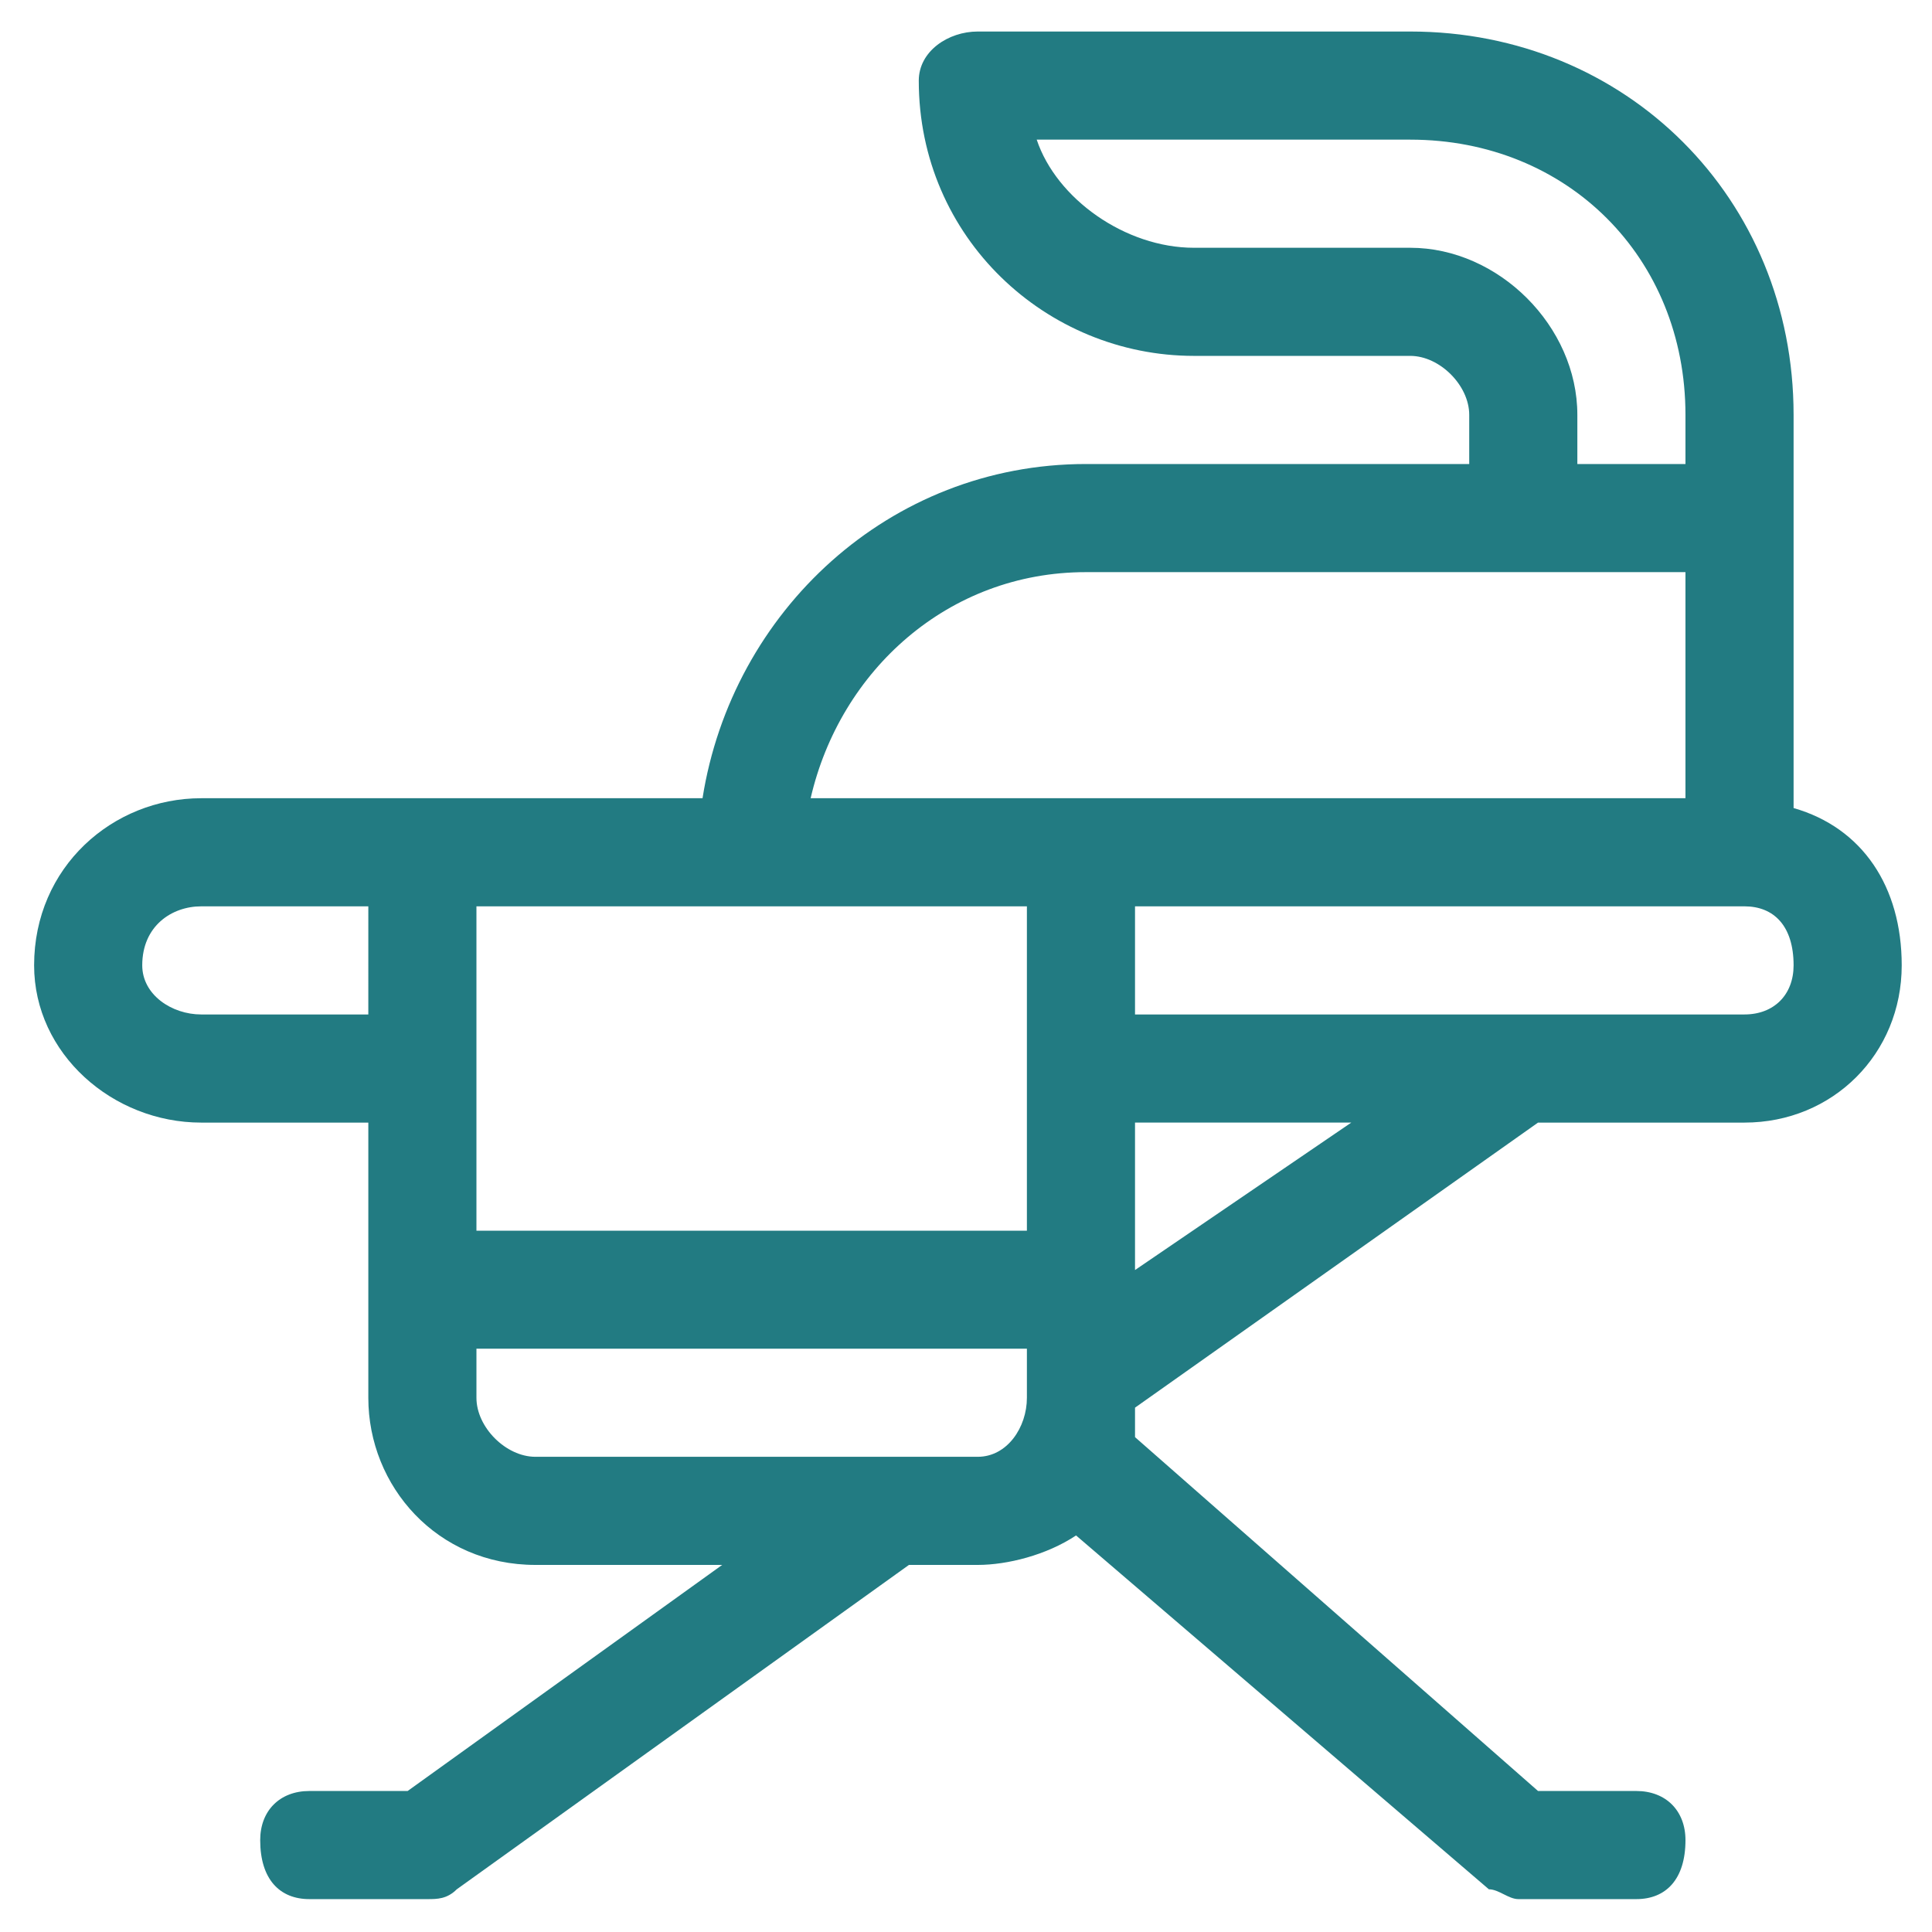<?xml version="1.0" encoding="utf-8"?>
<!-- Generator: Adobe Illustrator 16.0.0, SVG Export Plug-In . SVG Version: 6.00 Build 0)  -->
<!DOCTYPE svg PUBLIC "-//W3C//DTD SVG 1.1//EN" "http://www.w3.org/Graphics/SVG/1.1/DTD/svg11.dtd">
<svg version="1.1" id="圖層_1" xmlns="http://www.w3.org/2000/svg" xmlns:xlink="http://www.w3.org/1999/xlink" x="0px" y="0px"
	 width="300px" height="300px" viewBox="0 0 300 300" enable-background="new 0 0 300 300" xml:space="preserve">
<g id="Group_x5F_17">
	<path fill="#227B82" d="M278.508,125.474V64.42c0-33.578-25.947-59.525-59.525-59.525h-67.158c-4.579,0-9.158,3.052-9.158,7.631
		c0,24.421,19.842,42.736,42.738,42.736h33.578c4.578,0,9.158,4.58,9.158,9.158v7.633h-59.527
		c-30.525,0-54.947,22.896-59.525,51.895H31.245c-13.737,0-25.948,10.685-25.948,25.947c0,13.736,12.211,24.422,25.948,24.422
		h25.948v42.735C57.192,230.789,67.876,243,83.14,243h29l-48.843,35.105H48.034c-4.579,0-7.631,3.053-7.631,7.631
		c0,6.105,3.053,9.158,7.631,9.158H66.35l0,0c1.526,0,3.053,0,4.579-1.525L141.14,243h10.684c4.578,0,10.685-1.525,15.264-4.578
		l64.104,54.947c1.527,0,3.055,1.525,4.58,1.525l0,0h18.316c4.578,0,7.631-3.053,7.631-9.158c0-4.578-3.053-7.631-7.631-7.631
		h-15.264l-62.579-54.947c0-1.526,0-3.053,0-4.578l62.579-44.264h32.052c13.737,0,24.421-10.687,24.421-24.422
		C295.297,137.685,289.191,128.527,278.508,125.474z M57.192,157.525H31.245c-4.579,0-9.158-3.053-9.158-7.631
		c0-6.105,4.579-9.158,9.158-9.158h25.948L57.192,157.525L57.192,157.525z M218.982,38.474h-33.58
		c-10.685,0-21.368-7.631-24.422-16.79h58.002c24.42,0,42.735,18.316,42.735,42.737v7.633H244.93V64.42
		C244.93,50.684,232.719,38.474,218.982,38.474z M159.456,217.053c0,4.579-3.054,9.158-7.633,9.158H83.14
		c-4.58,0-9.158-4.579-9.158-9.158v-7.631h85.475L159.456,217.053L159.456,217.053z M159.456,191.105H73.981v-50.37
		c3.053,0,83.947,0,85.475,0V191.105z M125.876,123.947c4.579-19.842,21.368-35.105,42.737-35.105c1.525,0,90.053,0,93.104,0v35.105
		C255.613,123.947,130.455,123.947,125.876,123.947z M176.245,197.211v-22.895h33.579L176.245,197.211z M270.876,157.525h-94.631
		v-16.79h94.631c4.579,0,7.632,3.053,7.632,9.158C278.508,154.475,275.455,157.525,270.876,157.525z"/>
</g>
</svg>
